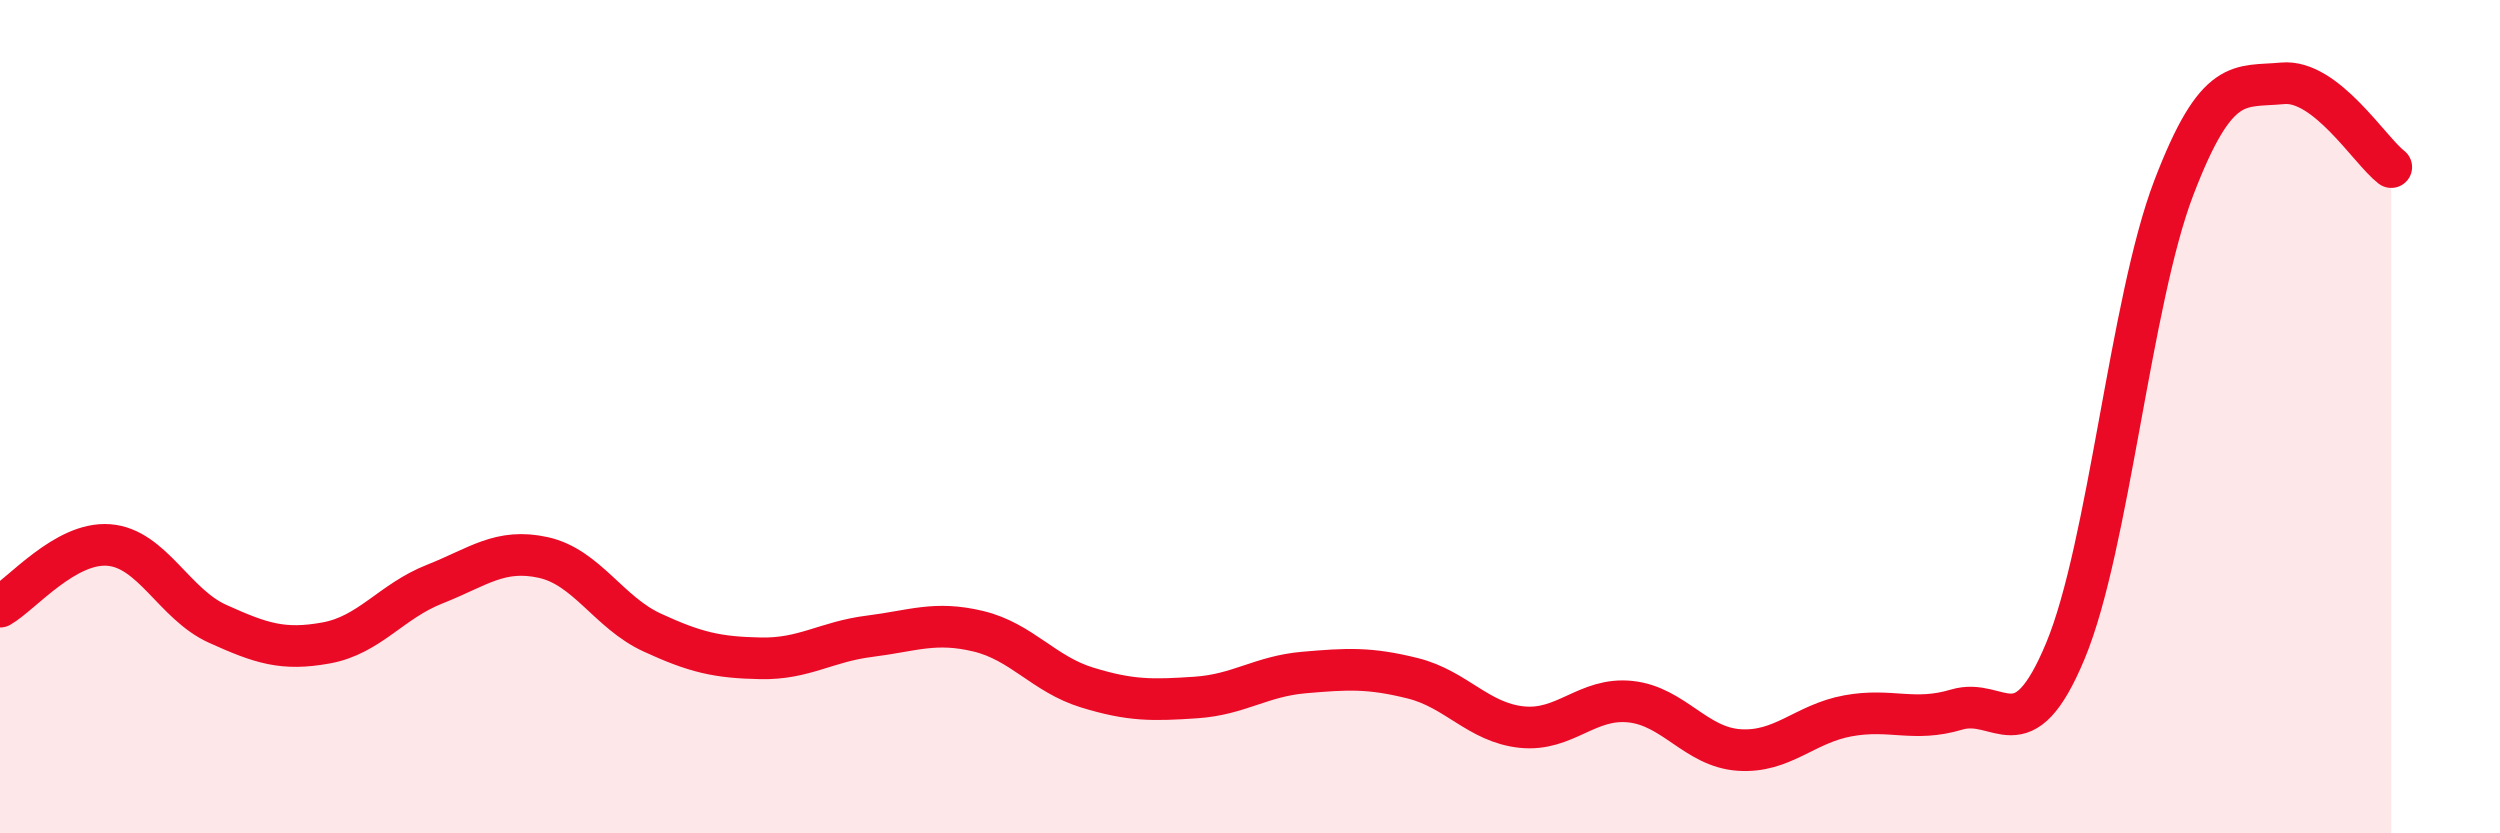
    <svg width="60" height="20" viewBox="0 0 60 20" xmlns="http://www.w3.org/2000/svg">
      <path
        d="M 0,14.56 C 0.52,14.26 1.57,13 2.61,13.08 C 3.65,13.16 4.18,14.5 5.22,14.97 C 6.26,15.44 6.79,15.62 7.83,15.43 C 8.87,15.24 9.39,14.43 10.43,14.02 C 11.47,13.61 12,13.15 13.04,13.38 C 14.08,13.61 14.61,14.7 15.65,15.18 C 16.69,15.66 17.22,15.78 18.26,15.8 C 19.3,15.82 19.83,15.4 20.87,15.27 C 21.91,15.14 22.44,14.9 23.48,15.15 C 24.52,15.4 25.05,16.18 26.09,16.5 C 27.13,16.82 27.66,16.81 28.7,16.74 C 29.74,16.67 30.26,16.23 31.3,16.14 C 32.34,16.05 32.87,16.02 33.91,16.28 C 34.95,16.54 35.48,17.34 36.52,17.45 C 37.56,17.56 38.09,16.73 39.13,16.84 C 40.17,16.95 40.7,17.93 41.74,18 C 42.78,18.07 43.31,17.37 44.35,17.18 C 45.39,16.99 45.92,17.34 46.96,17.03 C 48,16.72 48.53,18.12 49.57,15.62 C 50.61,13.12 51.13,7.23 52.17,4.51 C 53.21,1.79 53.74,2.1 54.78,2 C 55.82,1.9 56.87,3.61 57.39,4.01L57.39 20L0 20Z"
        fill="#EB0A25"
        opacity="0.1"
        stroke-linecap="round"
        stroke-linejoin="round"
      />
      <path
        d="M 0,14.56 C 0.52,14.26 1.57,13 2.61,13.08 C 3.65,13.16 4.18,14.5 5.22,14.97 C 6.26,15.44 6.79,15.62 7.83,15.43 C 8.87,15.24 9.39,14.43 10.43,14.02 C 11.47,13.61 12,13.15 13.04,13.38 C 14.08,13.61 14.61,14.7 15.65,15.18 C 16.69,15.66 17.22,15.78 18.26,15.8 C 19.3,15.82 19.83,15.4 20.87,15.27 C 21.91,15.14 22.44,14.9 23.48,15.15 C 24.52,15.4 25.05,16.18 26.09,16.5 C 27.13,16.82 27.66,16.81 28.7,16.74 C 29.74,16.67 30.26,16.23 31.3,16.14 C 32.34,16.05 32.87,16.02 33.91,16.28 C 34.95,16.54 35.48,17.34 36.52,17.45 C 37.56,17.56 38.09,16.73 39.13,16.84 C 40.17,16.95 40.7,17.93 41.74,18 C 42.78,18.07 43.31,17.37 44.35,17.18 C 45.39,16.99 45.92,17.34 46.96,17.03 C 48,16.72 48.53,18.12 49.57,15.62 C 50.61,13.12 51.13,7.23 52.17,4.51 C 53.21,1.79 53.74,2.1 54.78,2 C 55.82,1.9 56.87,3.61 57.39,4.01"
        stroke="#EB0A25"
        stroke-width="1"
        fill="none"
        stroke-linecap="round"
        stroke-linejoin="round"
      />
    </svg>
  